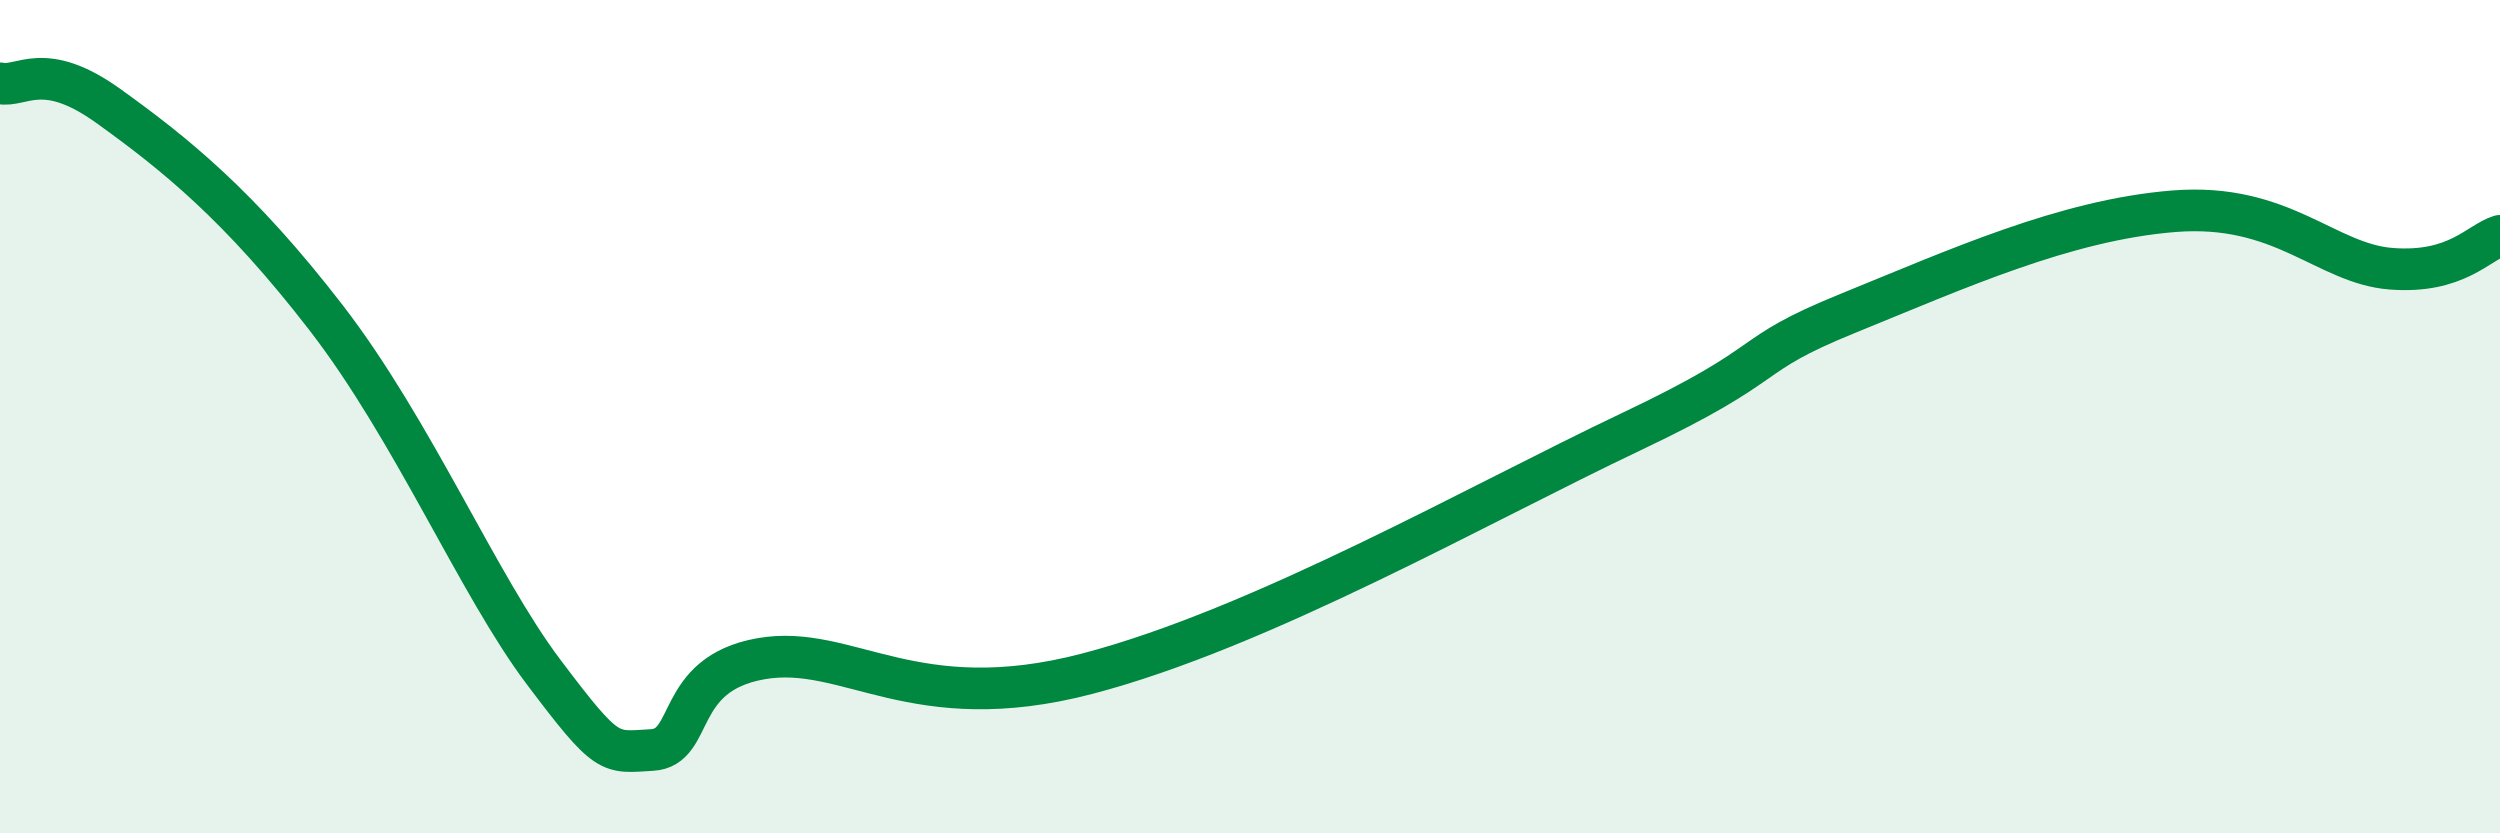 
    <svg width="60" height="20" viewBox="0 0 60 20" xmlns="http://www.w3.org/2000/svg">
      <path
        d="M 0,2 C 0.52,2.11 1.04,1.42 2.61,2.55 C 4.18,3.68 5.74,4.92 7.83,7.63 C 9.92,10.34 11.48,14.05 13.04,16.12 C 14.6,18.19 14.61,18.06 15.65,18 C 16.69,17.94 16.17,16.18 18.26,15.81 C 20.35,15.44 21.92,17.26 26.09,16.17 C 30.26,15.08 35.48,12.1 39.13,10.37 C 42.78,8.64 41.74,8.58 44.35,7.52 C 46.96,6.46 49.56,5.28 52.17,5.07 C 54.78,4.86 55.82,6.33 57.39,6.45 C 58.96,6.57 59.48,5.82 60,5.66L60 20L0 20Z"
        fill="#008740"
        opacity="0.1"
        stroke-linecap="round"
        stroke-linejoin="round"
      />
      <path
        d="M 0,2 C 0.52,2.11 1.04,1.42 2.61,2.55 C 4.18,3.68 5.74,4.92 7.83,7.63 C 9.92,10.34 11.48,14.05 13.04,16.12 C 14.6,18.19 14.61,18.06 15.65,18 C 16.69,17.94 16.17,16.18 18.26,15.81 C 20.35,15.44 21.92,17.26 26.09,16.17 C 30.26,15.08 35.48,12.1 39.13,10.37 C 42.78,8.64 41.74,8.58 44.35,7.52 C 46.96,6.46 49.56,5.28 52.17,5.07 C 54.78,4.86 55.82,6.33 57.39,6.45 C 58.96,6.57 59.48,5.82 60,5.66"
        stroke="#008740"
        stroke-width="1"
        fill="none"
        stroke-linecap="round"
        stroke-linejoin="round"
      />
    </svg>
  
